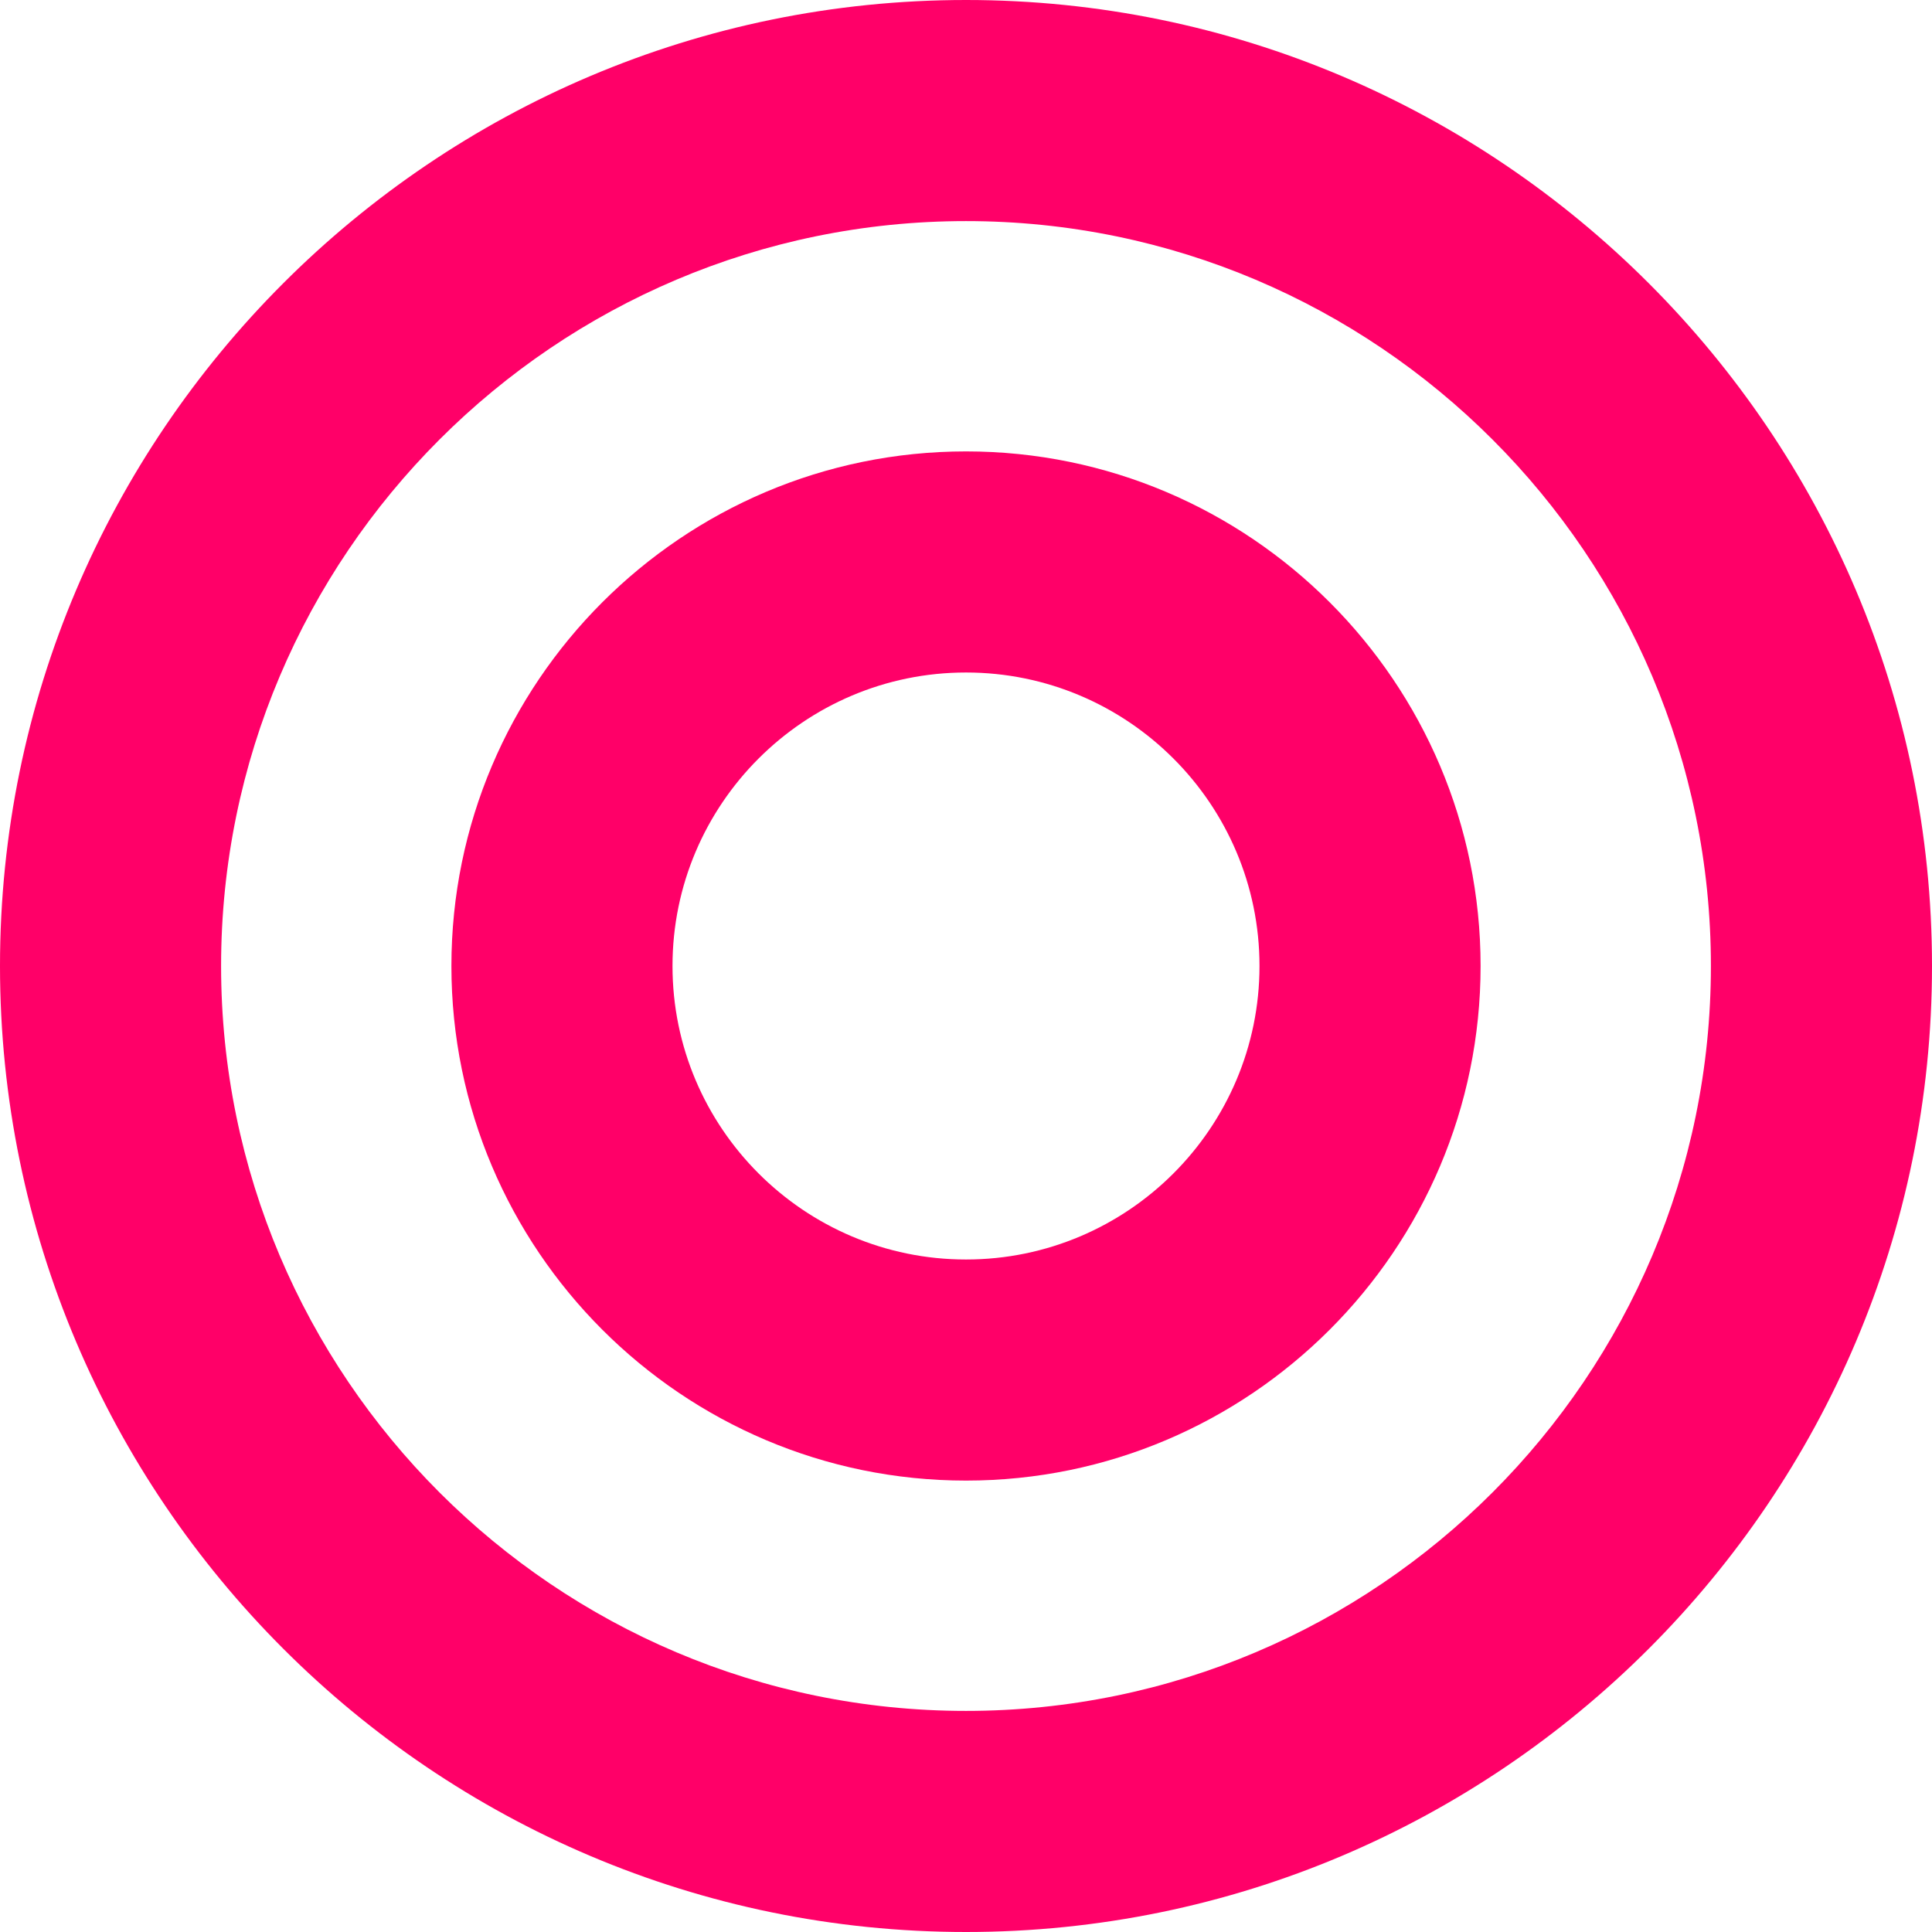 <?xml version="1.0" encoding="UTF-8"?>
<svg id="_レイヤー_2" xmlns="http://www.w3.org/2000/svg" viewBox="0 0 61.169 61.169">
  <defs>
    <style>.cls-1{fill:#ff0068;}</style>
  </defs>
  <g id="_レイヤー_1-2">
    <path class="cls-1"
          d="M30.585,61.169C13.721,61.169,0,47.448,0,30.584S13.721,0,30.585,0s30.584,13.72,30.584,30.584-13.72,30.585-30.584,30.585ZM30.585,7c-13.005,0-23.585,10.58-23.585,23.584,0,13.005,10.58,23.585,23.585,23.585,13.004,0,23.584-10.58,23.584-23.585,0-13.004-10.58-23.584-23.584-23.584Z"/>
    <path class="cls-1"
          d="M30.585,46.877c-8.984,0-16.293-7.309-16.293-16.293,0-8.983,7.309-16.292,16.293-16.292,8.983,0,16.292,7.309,16.292,16.292,0,8.984-7.309,16.293-16.292,16.293ZM30.585,21.292c-5.124,0-9.293,4.168-9.293,9.292s4.169,9.293,9.293,9.293,9.292-4.169,9.292-9.293-4.168-9.292-9.292-9.292Z"/>
  </g>
</svg>